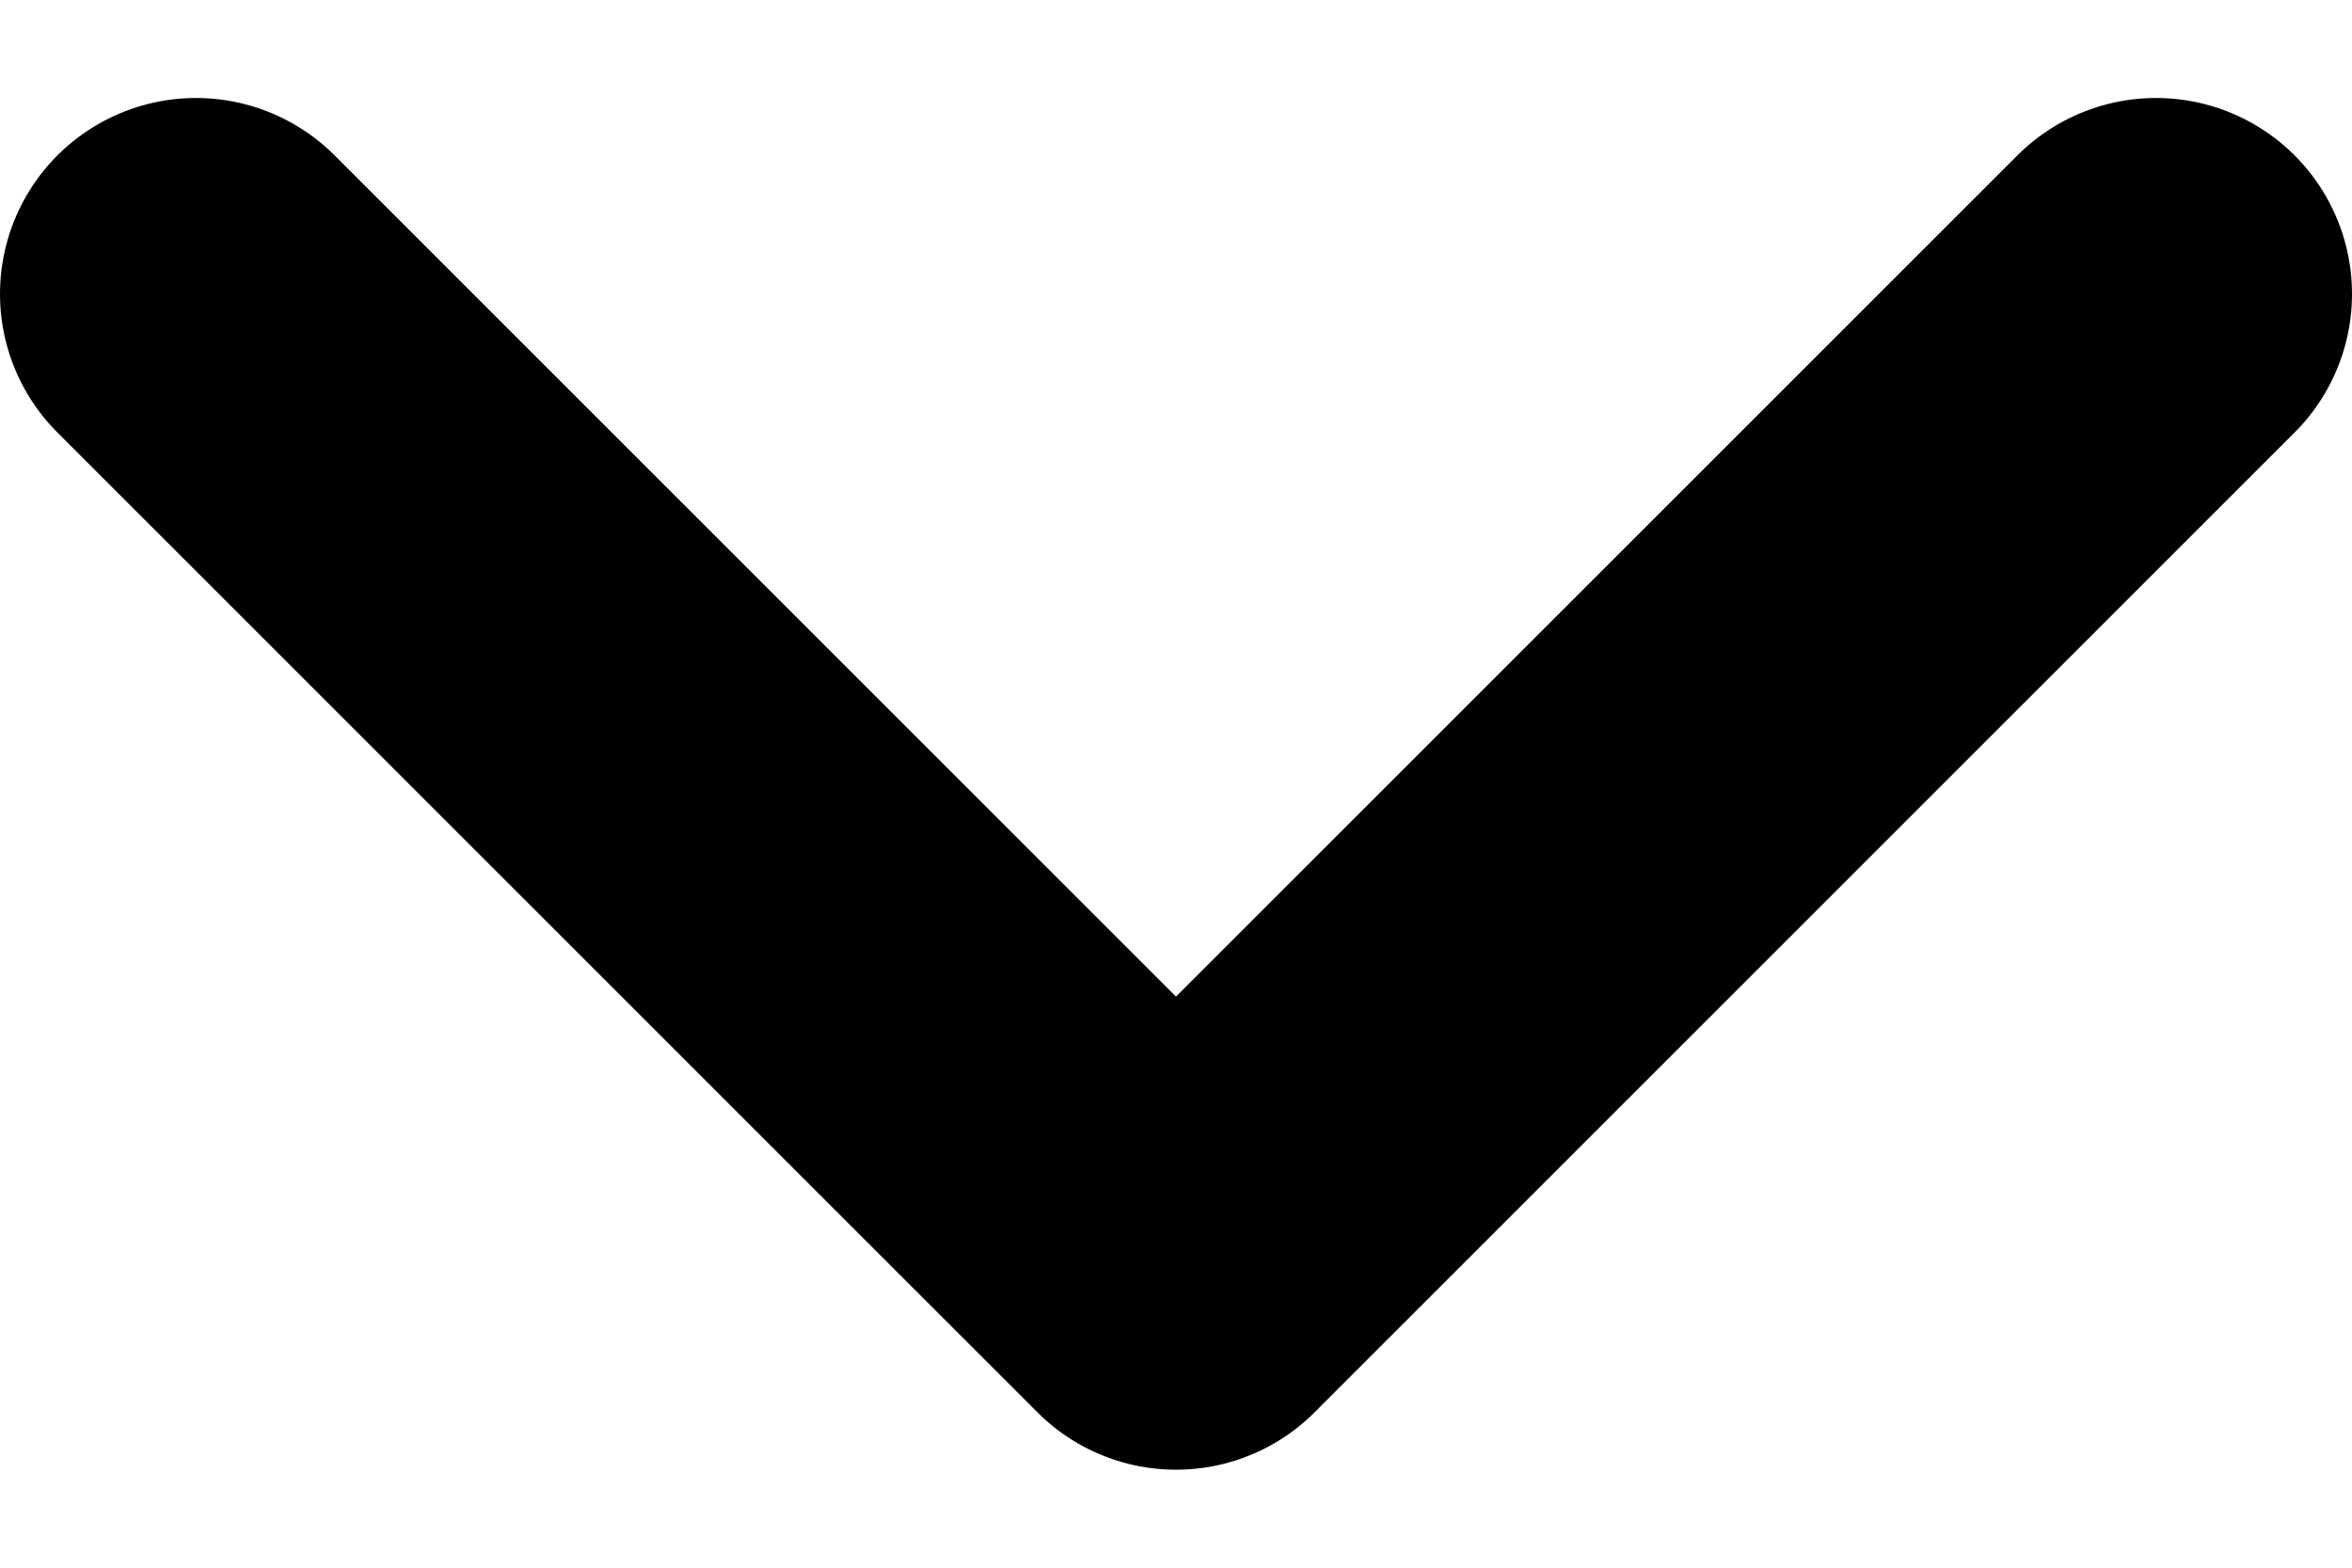 <svg xmlns="http://www.w3.org/2000/svg" width="12" height="8" viewBox="0 0 12 8" fill="none"><path d="M1 1.5L6 6.5L11 1.5" stroke="black" stroke-width="2" stroke-linecap="round" stroke-linejoin="round"></path></svg>
